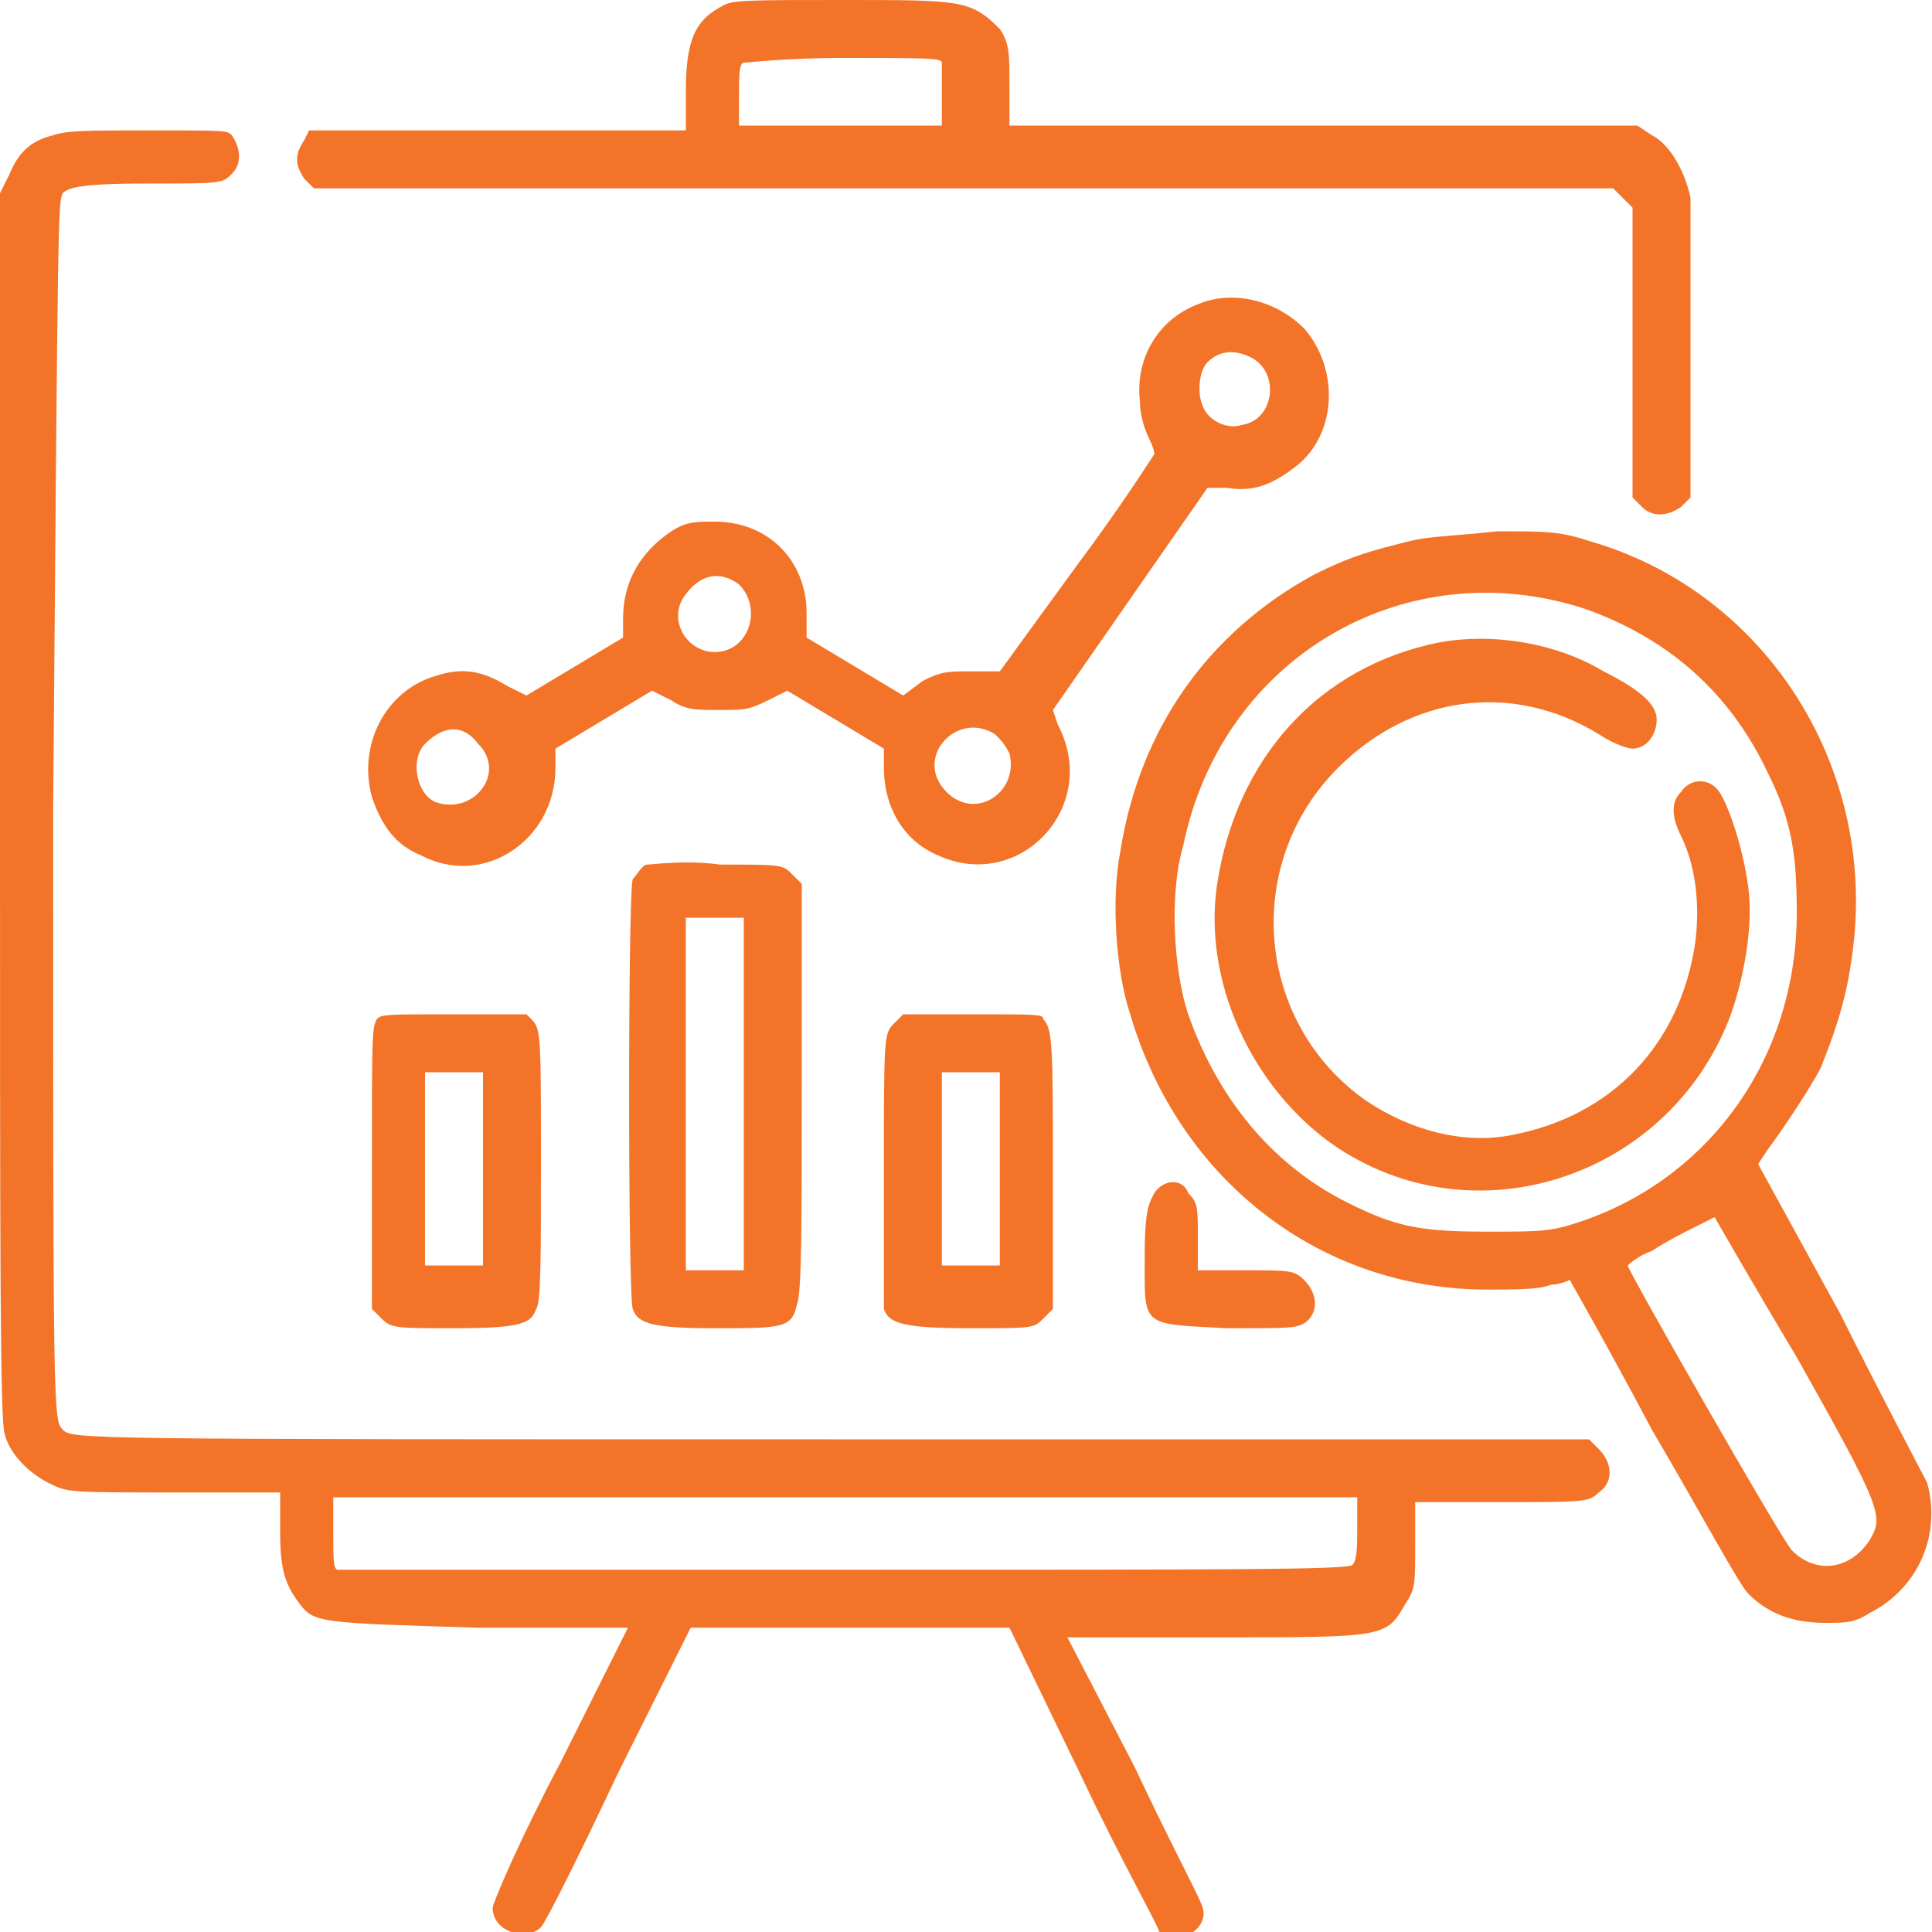 <?xml version="1.0" encoding="utf-8"?>
<!-- Generator: Adobe Illustrator 27.0.0, SVG Export Plug-In . SVG Version: 6.00 Build 0)  -->
<svg version="1.1" id="Layer_1" xmlns="http://www.w3.org/2000/svg" xmlns:xlink="http://www.w3.org/1999/xlink" x="0px" y="0px"
	 viewBox="0 0 40 40" style="enable-background:new 0 0 40 40;" xml:space="preserve">
<style type="text/css">
	.st0{fill-rule:evenodd;clip-rule:evenodd;fill:#F37429;}
</style>
<path class="st0" d="M15,0.1c-0.6,0.3-0.8,0.7-0.8,1.8v0.8l-3.9,0l-3.9,0L6.3,2.9c-0.2,0.3-0.2,0.5,0,0.8l0.2,0.2H20h13.4l0.2,0.2
	l0.2,0.2v3v3l0.2,0.2c0.2,0.2,0.5,0.2,0.8,0l0.2-0.2l0-2.9c0-1.6,0-3.1,0-3.3c-0.1-0.5-0.4-1.1-0.8-1.3l-0.3-0.2l-6.5,0l-6.5,0
	l0-0.8c0-0.7,0-0.9-0.2-1.2C20.1,0,19.9,0,17.5,0C15.6,0,15.2,0,15,0.1z M19.5,1.3c0,0.1,0,0.4,0,0.7v0.6h-2.1h-2.1V2
	c0-0.4,0-0.7,0.1-0.7c0,0,0.9-0.1,2-0.1C19.2,1.2,19.5,1.2,19.5,1.3z M1.1,2.8C0.7,2.9,0.4,3.1,0.2,3.6L0,4v12.7
	c0,9.3,0,12.8,0.1,13c0.1,0.4,0.5,0.8,0.9,1c0.4,0.2,0.4,0.2,2.6,0.2l2.2,0v0.8c0,0.8,0.1,1.1,0.4,1.5c0.3,0.4,0.4,0.4,3.7,0.5
	l3.1,0l-1.4,2.8c-0.8,1.5-1.4,2.9-1.4,3c0,0.5,0.7,0.7,1,0.4c0.1-0.1,0.8-1.5,1.6-3.2l1.5-3l3.3,0l3.3,0l1.5,3.1
	c0.8,1.7,1.6,3.1,1.6,3.2c0.1,0,0.2,0.1,0.4,0.1c0.3,0,0.6-0.3,0.5-0.6c0-0.1-0.7-1.4-1.4-2.9l-1.4-2.7l3.1,0c3.5,0,3.5,0,3.9-0.7
	c0.2-0.3,0.2-0.4,0.2-1.2l0-0.9h1.8c1.7,0,1.8,0,2-0.2c0.3-0.2,0.3-0.6,0-0.9l-0.2-0.2H17.2c-15.6,0-15.7,0-15.9-0.2
	c-0.2-0.2-0.2-0.3-0.2-12.8C1.2,4.3,1.2,4.2,1.3,4c0.1-0.1,0.3-0.2,1.7-0.2c1.6,0,1.6,0,1.8-0.2c0.2-0.2,0.2-0.5,0-0.8
	C4.7,2.7,4.7,2.7,3.1,2.7C1.8,2.7,1.4,2.7,1.1,2.8z M24.8,6.3c-0.8,0.3-1.3,1.1-1.2,2c0,0.3,0.1,0.6,0.2,0.8
	c0.1,0.2,0.1,0.3,0.1,0.3c0,0-0.7,1.1-1.6,2.3l-1.6,2.2l-0.6,0c-0.5,0-0.6,0-1,0.2l-0.4,0.3l-1-0.6l-1-0.6l0-0.5
	c0-1.1-0.8-1.9-1.9-1.9c-0.4,0-0.6,0-0.9,0.2c-0.6,0.4-1,1-1,1.8v0.4l-1,0.6l-1,0.6l-0.4-0.2c-0.5-0.3-0.9-0.4-1.5-0.2
	c-1,0.3-1.6,1.4-1.3,2.5c0.2,0.6,0.5,1,1,1.2c1.3,0.7,2.8-0.3,2.8-1.8l0-0.4l1-0.6l1-0.6l0.4,0.2c0.3,0.2,0.5,0.2,1,0.2
	c0.5,0,0.6,0,1-0.2l0.4-0.2l1,0.6l1,0.6l0,0.4c0,0.8,0.4,1.5,1.1,1.8c1.7,0.8,3.4-1,2.5-2.7l-0.1-0.3l1.6-2.3l1.6-2.3l0.4,0
	c0.6,0.1,1-0.1,1.5-0.5c0.8-0.7,0.8-2,0.1-2.8C26.4,6.2,25.5,6,24.8,6.3z M25.9,7.4c0.6,0.3,0.5,1.3-0.2,1.4
	c-0.3,0.1-0.7-0.1-0.8-0.4c-0.1-0.2-0.1-0.7,0.1-0.9C25.2,7.3,25.5,7.2,25.9,7.4z M29.2,11.2c-0.8,0.2-1.2,0.3-2,0.7
	c-2.2,1.2-3.6,3.2-4,5.7c-0.2,1-0.1,2.5,0.2,3.4c1,3.4,3.9,5.7,7.4,5.7c0.5,0,1.1,0,1.3-0.1c0.2,0,0.4-0.1,0.4-0.1s0.8,1.4,1.7,3.1
	c1,1.7,1.8,3.2,2,3.4c0.4,0.4,0.9,0.6,1.6,0.6c0.4,0,0.6,0,0.9-0.2c1-0.5,1.5-1.6,1.2-2.7c-0.1-0.2-0.9-1.7-1.8-3.5l-1.7-3.1
	l0.2-0.3c0.3-0.4,0.9-1.3,1.1-1.7c0.4-1,0.6-1.7,0.7-2.8c0.3-3.7-2-7.1-5.5-8.1c-0.6-0.2-0.9-0.2-1.9-0.2
	C30.1,11.1,29.6,11.1,29.2,11.2z M15.3,12.1c0.5,0.5,0.2,1.4-0.5,1.4c-0.6,0-1-0.7-0.6-1.2C14.5,11.9,14.9,11.8,15.3,12.1z
	 M32.8,12.6c1.7,0.6,3,1.7,3.8,3.4c0.5,1,0.6,1.7,0.6,2.9c0,3-1.8,5.5-4.5,6.4c-0.6,0.2-0.8,0.2-1.9,0.2c-1.4,0-1.9-0.1-2.9-0.6
	c-1.6-0.8-2.7-2.2-3.3-3.9c-0.3-0.9-0.4-2.5-0.1-3.5C25.3,13.6,29.1,11.4,32.8,12.6z M29.8,13.3c-2.5,0.5-4.2,2.4-4.6,5
	c-0.3,2,0.7,4.2,2.4,5.4c2.9,2,6.9,0.7,8.2-2.6c0.3-0.8,0.5-1.9,0.4-2.7c-0.1-0.8-0.4-1.7-0.6-2c-0.2-0.3-0.6-0.3-0.8,0
	c-0.2,0.2-0.2,0.5,0,0.9c0.3,0.6,0.4,1.4,0.3,2.2c-0.3,2.1-1.7,3.6-3.8,4c-1,0.2-2.1-0.1-3-0.7c-2.3-1.6-2.6-4.9-0.6-6.9
	c1.5-1.5,3.6-1.8,5.4-0.7c0.3,0.2,0.6,0.3,0.7,0.3c0.3,0,0.5-0.3,0.5-0.6c0-0.3-0.3-0.6-1.1-1C32.2,13.3,30.9,13.1,29.8,13.3z
	 M9.9,15.4c0.6,0.6-0.1,1.5-0.9,1.2c-0.4-0.2-0.5-0.9-0.2-1.2C9.2,15,9.6,15,9.9,15.4z M20.6,15.2c0.1,0.1,0.2,0.2,0.3,0.4
	c0.2,0.8-0.7,1.4-1.3,0.8C18.9,15.7,19.8,14.7,20.6,15.2z M13.4,17.9c-0.1,0-0.2,0.2-0.3,0.3c-0.1,0.3-0.1,8.6,0,8.9
	c0.1,0.3,0.4,0.4,1.7,0.4c1.4,0,1.6,0,1.7-0.5c0.1-0.2,0.1-1.7,0.1-4.5l0-4.2l-0.2-0.2c-0.2-0.2-0.2-0.2-1.5-0.2
	C14.2,17.8,13.5,17.9,13.4,17.9z M15.4,22.7l0,3.6h-0.6h-0.6v-3.6V19l0.6,0l0.6,0L15.4,22.7z M7.8,21.1c-0.1,0.2-0.1,0.3-0.1,3.1
	v2.9l0.2,0.2c0.2,0.2,0.3,0.2,1.5,0.2c1.4,0,1.6-0.1,1.7-0.4c0.1-0.1,0.1-1.1,0.1-3c0-2.7,0-2.8-0.2-3L10.9,21H9.4
	C8,21,7.9,21,7.8,21.1z M18.5,21.2c-0.2,0.2-0.2,0.3-0.2,3c0,1.5,0,2.9,0,2.9c0.1,0.3,0.4,0.4,1.8,0.4c1.3,0,1.3,0,1.5-0.2l0.2-0.2
	l0-2.6c0-2.8,0-3.2-0.2-3.4C21.6,21,21.5,21,20.1,21h-1.4L18.5,21.2z M10,24.2v2H9.4H8.8v-2v-2h0.6H10V24.2z M20.7,24.2v2h-0.6h-0.6
	v-2v-2h0.6h0.6V24.2z M23.9,24.7c-0.1,0.2-0.2,0.3-0.2,1.3c0,1.5-0.1,1.4,1.7,1.5c1.3,0,1.4,0,1.6-0.1c0.3-0.2,0.3-0.6,0-0.9
	c-0.2-0.2-0.3-0.2-1.2-0.2h-1v-0.7c0-0.6,0-0.7-0.2-0.9C24.5,24.4,24.1,24.4,23.9,24.7z M37.2,28.1c1.8,3.2,1.8,3.3,1.5,3.8
	c-0.4,0.6-1.1,0.7-1.6,0.2c-0.2-0.2-3.4-5.8-3.4-5.9c0,0,0.2-0.2,0.5-0.3c0.3-0.2,0.7-0.4,0.9-0.5c0.2-0.1,0.4-0.2,0.4-0.2
	C35.5,25.2,36.3,26.6,37.2,28.1z M28.1,31.6c0,0.4,0,0.7-0.1,0.8c-0.1,0.1-2.5,0.1-10.5,0.1c-5.7,0-10.4,0-10.5,0
	c-0.1,0-0.1-0.2-0.1-0.8v-0.7h10.6h10.6V31.6z"/>
</svg>
